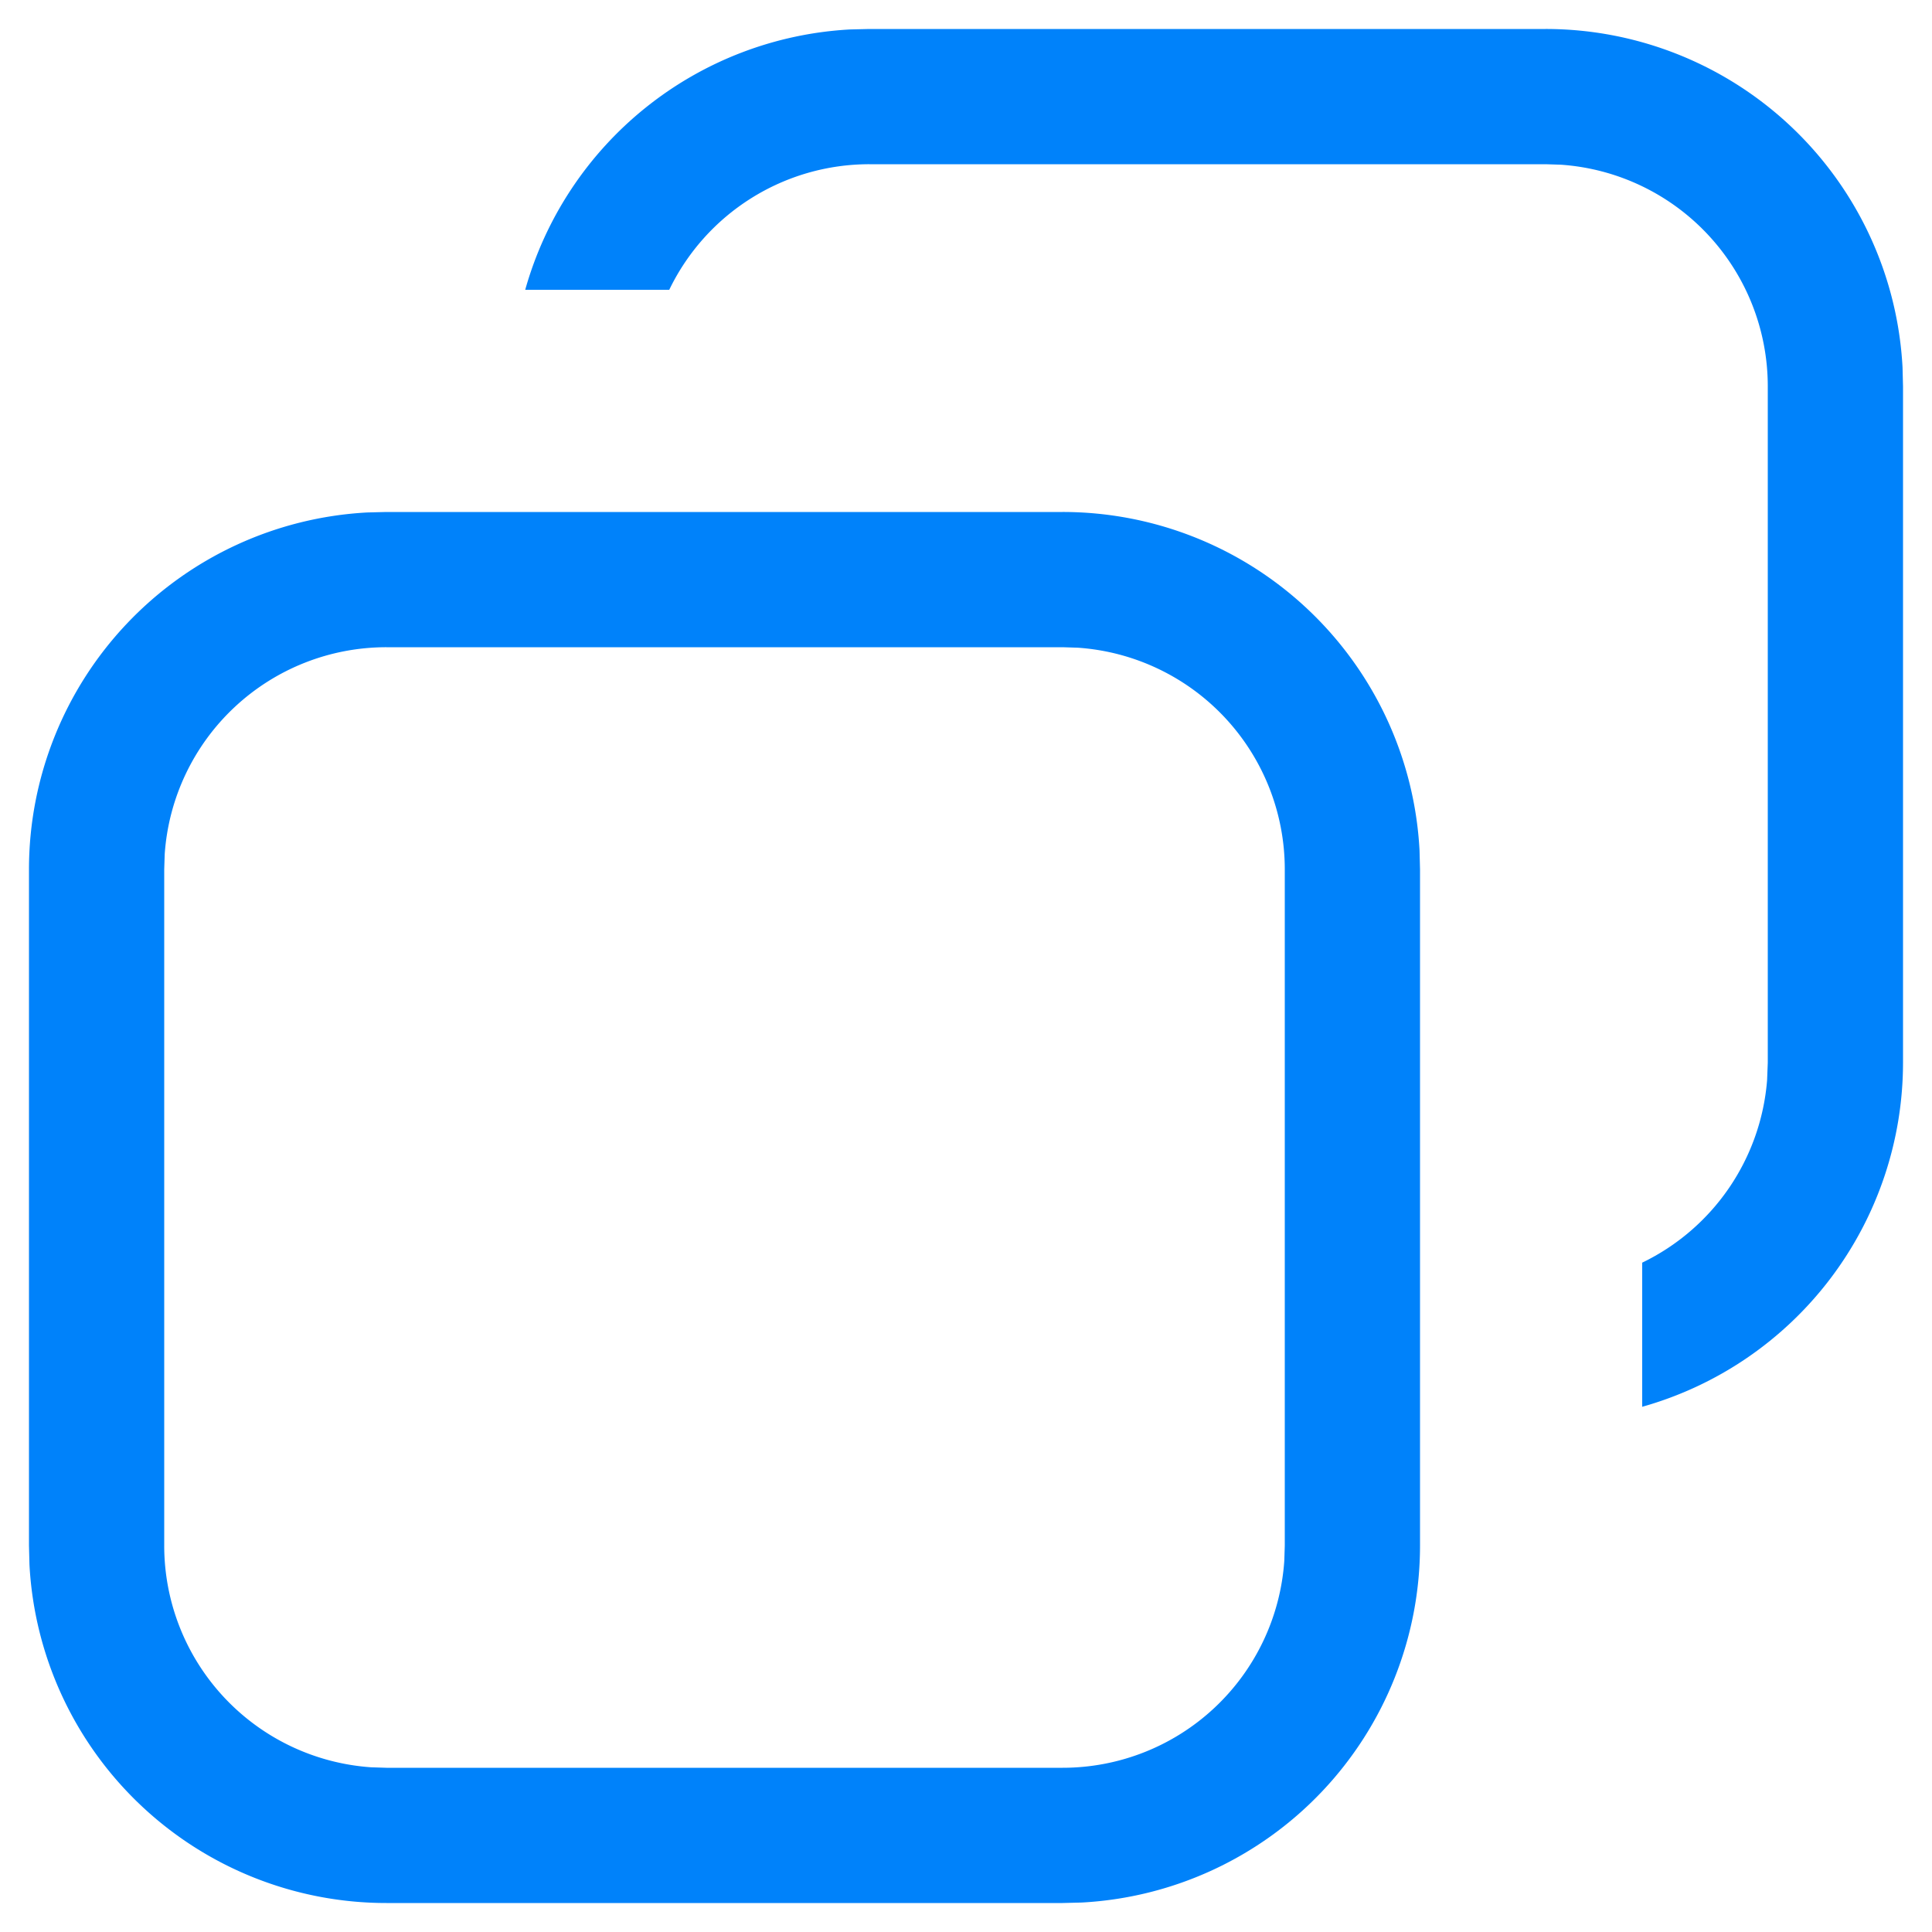 <svg viewBox="0 0 20 20" xmlns="http://www.w3.org/2000/svg"><path d="M11 5.3a3.7 3.7 0 0 1 3.695 3.503L14.7 9v7a3.7 3.7 0 0 1-3.503 3.695L11 19.7H4a3.7 3.7 0 0 1-3.695-3.503L.3 16V9a3.7 3.7 0 0 1 3.503-3.695L4 5.3h7Zm0 1.4H4a2.3 2.3 0 0 0-2.295 2.143L1.7 9v7a2.3 2.3 0 0 0 2.143 2.295L4 18.3h7a2.3 2.3 0 0 0 2.295-2.143L13.3 16V9a2.3 2.3 0 0 0-2.143-2.295L11 6.7Zm5-6.4a3.7 3.7 0 0 1 3.695 3.503L19.7 4v7a3.702 3.702 0 0 1-2.7 3.563v-1.492a2.301 2.301 0 0 0 1.293-1.89L18.3 11V4a2.3 2.3 0 0 0-2.143-2.295L16 1.7H9A2.3 2.3 0 0 0 6.928 3H5.437A3.702 3.702 0 0 1 8.797.305L9 .3h7Z" fill="#0082FA" fill-rule="evenodd"/></svg>